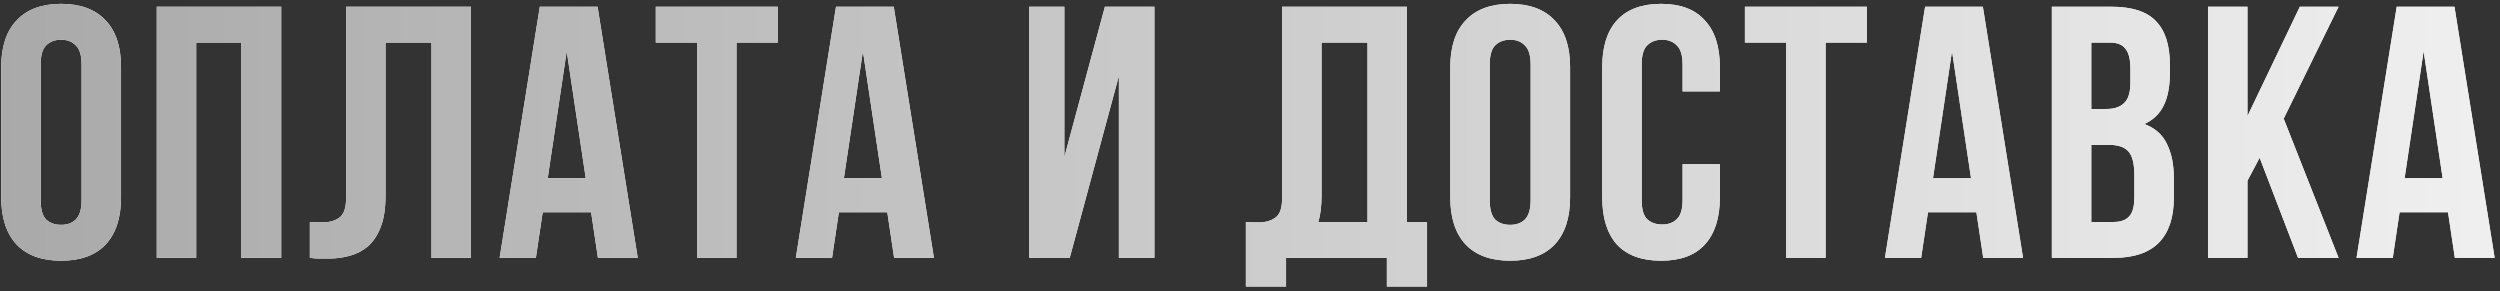 <?xml version="1.0" encoding="UTF-8"?> <svg xmlns="http://www.w3.org/2000/svg" width="446" height="52" viewBox="0 0 446 52" fill="none"><rect x="0" y="0" width="446" height="52" fill="#333333" stroke="none"/><path d="M7.256 35.696C7.256 37.317 7.576 38.469 8.216 39.152C8.899 39.792 9.795 40.112 10.904 40.112C12.014 40.112 12.888 39.792 13.528 39.152C14.211 38.469 14.552 37.317 14.552 35.696V11.504C14.552 9.883 14.211 8.752 13.528 8.112C12.888 7.429 12.014 7.088 10.904 7.088C9.795 7.088 8.899 7.429 8.216 8.112C7.576 8.752 7.256 9.883 7.256 11.504V35.696ZM0.216 11.952C0.216 8.325 1.134 5.552 2.968 3.632C4.803 1.669 7.448 0.688 10.904 0.688C14.36 0.688 17.006 1.669 18.84 3.632C20.675 5.552 21.592 8.325 21.592 11.952V35.248C21.592 38.875 20.675 41.669 18.84 43.632C17.006 45.552 14.36 46.512 10.904 46.512C7.448 46.512 4.803 45.552 2.968 43.632C1.134 41.669 0.216 38.875 0.216 35.248V11.952ZM35.004 46H27.964V1.2H50.172V46H43.004V7.6H35.004V46ZM76.972 7.6H68.78V34.864C68.78 37.125 68.503 38.981 67.948 40.432C67.394 41.883 66.647 43.035 65.708 43.888C64.77 44.699 63.682 45.275 62.444 45.616C61.25 45.957 59.991 46.128 58.668 46.128C58.028 46.128 57.452 46.128 56.94 46.128C56.428 46.128 55.874 46.085 55.276 46V39.6C55.66 39.643 56.066 39.664 56.492 39.664C56.919 39.664 57.324 39.664 57.708 39.664C58.818 39.664 59.756 39.387 60.524 38.832C61.335 38.277 61.74 37.125 61.74 35.376V1.2H84.012V46H76.972V7.6ZM113.774 46H106.67L105.454 37.872H96.814L95.598 46H89.134L96.302 1.2H106.606L113.774 46ZM97.71 31.792H104.494L101.102 9.136L97.71 31.792ZM116.991 1.2H138.751V7.6H131.391V46H124.351V7.6H116.991V1.2ZM166.614 46H159.51L158.294 37.872H149.654L148.438 46H141.974L149.142 1.2H159.446L166.614 46ZM150.55 31.792H157.334L153.942 9.136L150.55 31.792ZM190.841 46H183.609V1.2H189.881V28.016L197.113 1.2H205.945V46H199.609V13.552L190.841 46ZM222.264 39.6C222.648 39.643 223.053 39.664 223.48 39.664C223.906 39.664 224.312 39.664 224.696 39.664C225.805 39.664 226.744 39.387 227.512 38.832C228.322 38.277 228.728 37.125 228.728 35.376V1.2H251V39.6H254.584V51.12H247.416V46H229.432V51.12H222.264V39.6ZM235.768 34.864C235.768 36.741 235.576 38.32 235.192 39.6H243.96V7.6H235.768V34.864ZM265.769 35.696C265.769 37.317 266.089 38.469 266.729 39.152C267.411 39.792 268.307 40.112 269.417 40.112C270.526 40.112 271.401 39.792 272.041 39.152C272.723 38.469 273.065 37.317 273.065 35.696V11.504C273.065 9.883 272.723 8.752 272.041 8.112C271.401 7.429 270.526 7.088 269.417 7.088C268.307 7.088 267.411 7.429 266.729 8.112C266.089 8.752 265.769 9.883 265.769 11.504V35.696ZM258.729 11.952C258.729 8.325 259.646 5.552 261.481 3.632C263.315 1.669 265.961 0.688 269.417 0.688C272.873 0.688 275.518 1.669 277.353 3.632C279.187 5.552 280.105 8.325 280.105 11.952V35.248C280.105 38.875 279.187 41.669 277.353 43.632C275.518 45.552 272.873 46.512 269.417 46.512C265.961 46.512 263.315 45.552 261.481 43.632C259.646 41.669 258.729 38.875 258.729 35.248V11.952ZM306.828 29.296V35.248C306.828 38.875 305.932 41.669 304.14 43.632C302.391 45.552 299.788 46.512 296.332 46.512C292.876 46.512 290.252 45.552 288.46 43.632C286.711 41.669 285.836 38.875 285.836 35.248V11.952C285.836 8.325 286.711 5.552 288.46 3.632C290.252 1.669 292.876 0.688 296.332 0.688C299.788 0.688 302.391 1.669 304.14 3.632C305.932 5.552 306.828 8.325 306.828 11.952V16.304H300.172V11.504C300.172 9.883 299.831 8.752 299.148 8.112C298.508 7.429 297.634 7.088 296.524 7.088C295.415 7.088 294.519 7.429 293.836 8.112C293.196 8.752 292.876 9.883 292.876 11.504V35.696C292.876 37.317 293.196 38.448 293.836 39.088C294.519 39.728 295.415 40.048 296.524 40.048C297.634 40.048 298.508 39.728 299.148 39.088C299.831 38.448 300.172 37.317 300.172 35.696V29.296H306.828ZM311.289 1.2H333.049V7.6H325.689V46H318.649V7.6H311.289V1.2ZM360.911 46H353.807L352.591 37.872H343.951L342.735 46H336.271L343.439 1.2H353.743L360.911 46ZM344.847 31.792H351.631L348.239 9.136L344.847 31.792ZM376.673 1.2C380.342 1.2 382.987 2.053 384.609 3.76C386.273 5.467 387.105 8.048 387.105 11.504V13.104C387.105 15.408 386.742 17.307 386.017 18.8C385.291 20.293 384.139 21.403 382.561 22.128C384.481 22.853 385.825 24.048 386.593 25.712C387.403 27.333 387.809 29.339 387.809 31.728V35.376C387.809 38.832 386.913 41.477 385.121 43.312C383.329 45.104 380.662 46 377.121 46H366.049V1.2H376.673ZM373.089 25.84V39.6H377.121C378.315 39.6 379.211 39.28 379.809 38.64C380.449 38 380.769 36.848 380.769 35.184V31.28C380.769 29.189 380.406 27.76 379.681 26.992C378.998 26.224 377.846 25.84 376.225 25.84H373.089ZM373.089 7.6V19.44H375.841C377.163 19.44 378.187 19.099 378.913 18.416C379.681 17.733 380.065 16.496 380.065 14.704V12.208C380.065 10.587 379.766 9.413 379.169 8.688C378.614 7.963 377.718 7.6 376.481 7.6H373.089ZM403.122 28.144L400.946 32.24V46H393.906V1.2H400.946V20.72L410.29 1.2H417.202L407.41 21.168L417.202 46H409.97L403.122 28.144ZM445.046 46H437.942L436.726 37.872H428.086L426.87 46H420.406L427.574 1.2H437.878L445.046 46ZM428.982 31.792H435.766L432.374 9.136L428.982 31.792Z" fill="#F4F4F4"></path><path d="M7.256 35.696C7.256 37.317 7.576 38.469 8.216 39.152C8.899 39.792 9.795 40.112 10.904 40.112C12.014 40.112 12.888 39.792 13.528 39.152C14.211 38.469 14.552 37.317 14.552 35.696V11.504C14.552 9.883 14.211 8.752 13.528 8.112C12.888 7.429 12.014 7.088 10.904 7.088C9.795 7.088 8.899 7.429 8.216 8.112C7.576 8.752 7.256 9.883 7.256 11.504V35.696ZM0.216 11.952C0.216 8.325 1.134 5.552 2.968 3.632C4.803 1.669 7.448 0.688 10.904 0.688C14.36 0.688 17.006 1.669 18.84 3.632C20.675 5.552 21.592 8.325 21.592 11.952V35.248C21.592 38.875 20.675 41.669 18.84 43.632C17.006 45.552 14.36 46.512 10.904 46.512C7.448 46.512 4.803 45.552 2.968 43.632C1.134 41.669 0.216 38.875 0.216 35.248V11.952ZM35.004 46H27.964V1.2H50.172V46H43.004V7.6H35.004V46ZM76.972 7.6H68.78V34.864C68.78 37.125 68.503 38.981 67.948 40.432C67.394 41.883 66.647 43.035 65.708 43.888C64.77 44.699 63.682 45.275 62.444 45.616C61.25 45.957 59.991 46.128 58.668 46.128C58.028 46.128 57.452 46.128 56.94 46.128C56.428 46.128 55.874 46.085 55.276 46V39.6C55.66 39.643 56.066 39.664 56.492 39.664C56.919 39.664 57.324 39.664 57.708 39.664C58.818 39.664 59.756 39.387 60.524 38.832C61.335 38.277 61.74 37.125 61.74 35.376V1.2H84.012V46H76.972V7.6ZM113.774 46H106.67L105.454 37.872H96.814L95.598 46H89.134L96.302 1.2H106.606L113.774 46ZM97.71 31.792H104.494L101.102 9.136L97.71 31.792ZM116.991 1.2H138.751V7.6H131.391V46H124.351V7.6H116.991V1.2ZM166.614 46H159.51L158.294 37.872H149.654L148.438 46H141.974L149.142 1.2H159.446L166.614 46ZM150.55 31.792H157.334L153.942 9.136L150.55 31.792ZM190.841 46H183.609V1.2H189.881V28.016L197.113 1.2H205.945V46H199.609V13.552L190.841 46ZM222.264 39.6C222.648 39.643 223.053 39.664 223.48 39.664C223.906 39.664 224.312 39.664 224.696 39.664C225.805 39.664 226.744 39.387 227.512 38.832C228.322 38.277 228.728 37.125 228.728 35.376V1.2H251V39.6H254.584V51.12H247.416V46H229.432V51.12H222.264V39.6ZM235.768 34.864C235.768 36.741 235.576 38.32 235.192 39.6H243.96V7.6H235.768V34.864ZM265.769 35.696C265.769 37.317 266.089 38.469 266.729 39.152C267.411 39.792 268.307 40.112 269.417 40.112C270.526 40.112 271.401 39.792 272.041 39.152C272.723 38.469 273.065 37.317 273.065 35.696V11.504C273.065 9.883 272.723 8.752 272.041 8.112C271.401 7.429 270.526 7.088 269.417 7.088C268.307 7.088 267.411 7.429 266.729 8.112C266.089 8.752 265.769 9.883 265.769 11.504V35.696ZM258.729 11.952C258.729 8.325 259.646 5.552 261.481 3.632C263.315 1.669 265.961 0.688 269.417 0.688C272.873 0.688 275.518 1.669 277.353 3.632C279.187 5.552 280.105 8.325 280.105 11.952V35.248C280.105 38.875 279.187 41.669 277.353 43.632C275.518 45.552 272.873 46.512 269.417 46.512C265.961 46.512 263.315 45.552 261.481 43.632C259.646 41.669 258.729 38.875 258.729 35.248V11.952ZM306.828 29.296V35.248C306.828 38.875 305.932 41.669 304.14 43.632C302.391 45.552 299.788 46.512 296.332 46.512C292.876 46.512 290.252 45.552 288.46 43.632C286.711 41.669 285.836 38.875 285.836 35.248V11.952C285.836 8.325 286.711 5.552 288.46 3.632C290.252 1.669 292.876 0.688 296.332 0.688C299.788 0.688 302.391 1.669 304.14 3.632C305.932 5.552 306.828 8.325 306.828 11.952V16.304H300.172V11.504C300.172 9.883 299.831 8.752 299.148 8.112C298.508 7.429 297.634 7.088 296.524 7.088C295.415 7.088 294.519 7.429 293.836 8.112C293.196 8.752 292.876 9.883 292.876 11.504V35.696C292.876 37.317 293.196 38.448 293.836 39.088C294.519 39.728 295.415 40.048 296.524 40.048C297.634 40.048 298.508 39.728 299.148 39.088C299.831 38.448 300.172 37.317 300.172 35.696V29.296H306.828ZM311.289 1.2H333.049V7.6H325.689V46H318.649V7.6H311.289V1.2ZM360.911 46H353.807L352.591 37.872H343.951L342.735 46H336.271L343.439 1.2H353.743L360.911 46ZM344.847 31.792H351.631L348.239 9.136L344.847 31.792ZM376.673 1.2C380.342 1.2 382.987 2.053 384.609 3.76C386.273 5.467 387.105 8.048 387.105 11.504V13.104C387.105 15.408 386.742 17.307 386.017 18.8C385.291 20.293 384.139 21.403 382.561 22.128C384.481 22.853 385.825 24.048 386.593 25.712C387.403 27.333 387.809 29.339 387.809 31.728V35.376C387.809 38.832 386.913 41.477 385.121 43.312C383.329 45.104 380.662 46 377.121 46H366.049V1.2H376.673ZM373.089 25.84V39.6H377.121C378.315 39.6 379.211 39.28 379.809 38.64C380.449 38 380.769 36.848 380.769 35.184V31.28C380.769 29.189 380.406 27.76 379.681 26.992C378.998 26.224 377.846 25.84 376.225 25.84H373.089ZM373.089 7.6V19.44H375.841C377.163 19.44 378.187 19.099 378.913 18.416C379.681 17.733 380.065 16.496 380.065 14.704V12.208C380.065 10.587 379.766 9.413 379.169 8.688C378.614 7.963 377.718 7.6 376.481 7.6H373.089ZM403.122 28.144L400.946 32.24V46H393.906V1.2H400.946V20.72L410.29 1.2H417.202L407.41 21.168L417.202 46H409.97L403.122 28.144ZM445.046 46H437.942L436.726 37.872H428.086L426.87 46H420.406L427.574 1.2H437.878L445.046 46ZM428.982 31.792H435.766L432.374 9.136L428.982 31.792Z" fill="url(#paint0_linear_105_331)"></path><defs><linearGradient id="paint0_linear_105_331" x1="-102.583" y1="25.005" x2="543.397" y2="25.005" gradientUnits="userSpaceOnUse"><stop stop-color="#999999"></stop><stop offset="1" stop-color="white"></stop></linearGradient></defs></svg> 